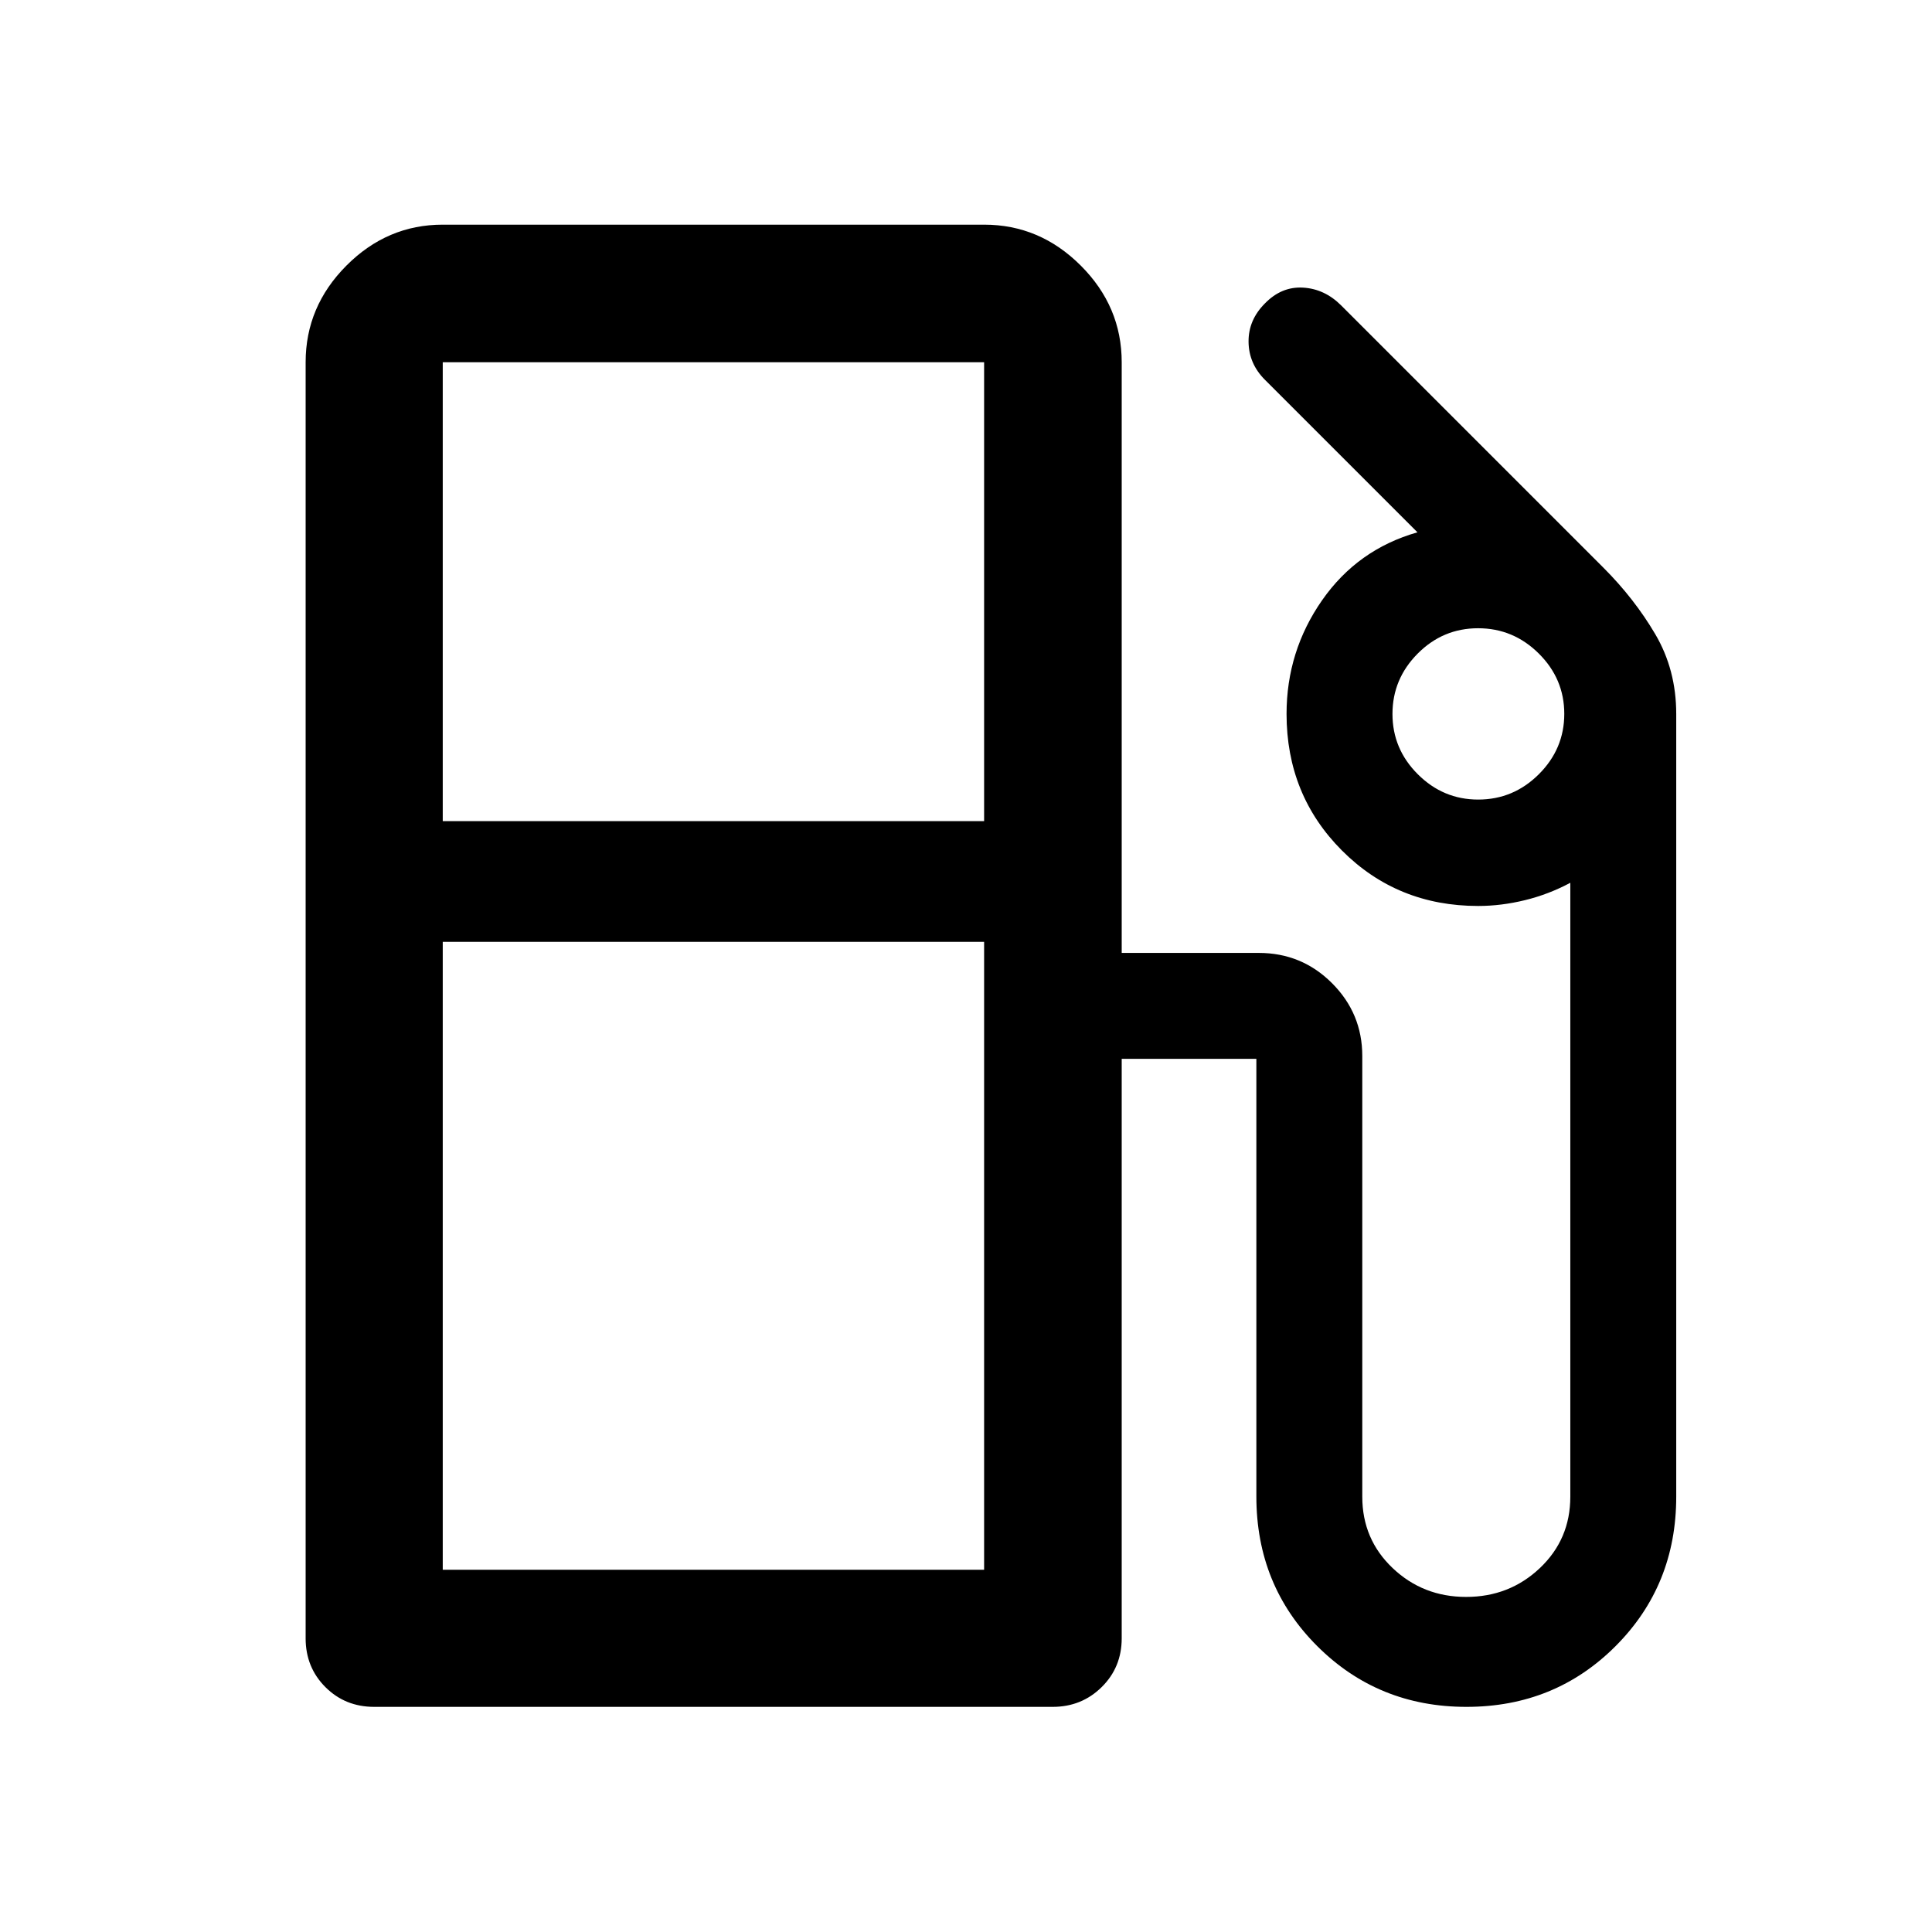 <svg xmlns="http://www.w3.org/2000/svg" width="48" height="48" viewBox="0 -960 960 960"><path d="M151.87-145.93V-780q0-27.7 20.27-48.03 20.26-20.34 47.86-20.34h269q27.7 0 48.03 20.34 20.34 20.33 20.34 48.03v293.5h68.11q21.38 0 36.41 15.05 15.02 15.04 15.02 36.15v219q0 21.16 15.1 35.48 15.09 14.32 36.49 14.32 21.51 0 36.64-14.32 15.14-14.32 15.14-35.48v-305.05q-10.76 5.76-22.55 8.64-11.8 2.88-23.25 2.88-40.18 0-67.69-27.57-27.51-27.58-27.51-67.86 0-31.14 17.64-56.45 17.65-25.31 47.41-33.79l-75.81-75.8q-8-7.99-8.12-18.83-.12-10.85 8.12-19.09 8.24-8.48 18.96-7.86 10.72.62 18.96 8.86L796.65-678q15.44 15.43 25.85 33.13 10.41 17.7 10.41 39.61v388.96q0 44.06-30.13 74.24-30.13 30.19-74.12 30.19-43.88 0-74.13-30.19-30.25-30.18-30.25-74.33v-217.48h-66.91v287.94q0 14.42-9.96 24.24-9.95 9.82-24.34 9.82H185.93q-14.42 0-24.24-9.82-9.82-9.82-9.82-24.24ZM220-552h269v-228H220v228Zm514.5-10.7q17.51 0 30.14-12.59 12.64-12.6 12.64-30t-12.66-29.97q-12.66-12.57-30.16-12.57t-30.02 12.6q-12.53 12.59-12.53 29.99 0 17.41 12.6 29.97 12.59 12.57 29.99 12.57ZM220-180h269v-312H220v312Zm269 0H220h269Z"/></svg>
